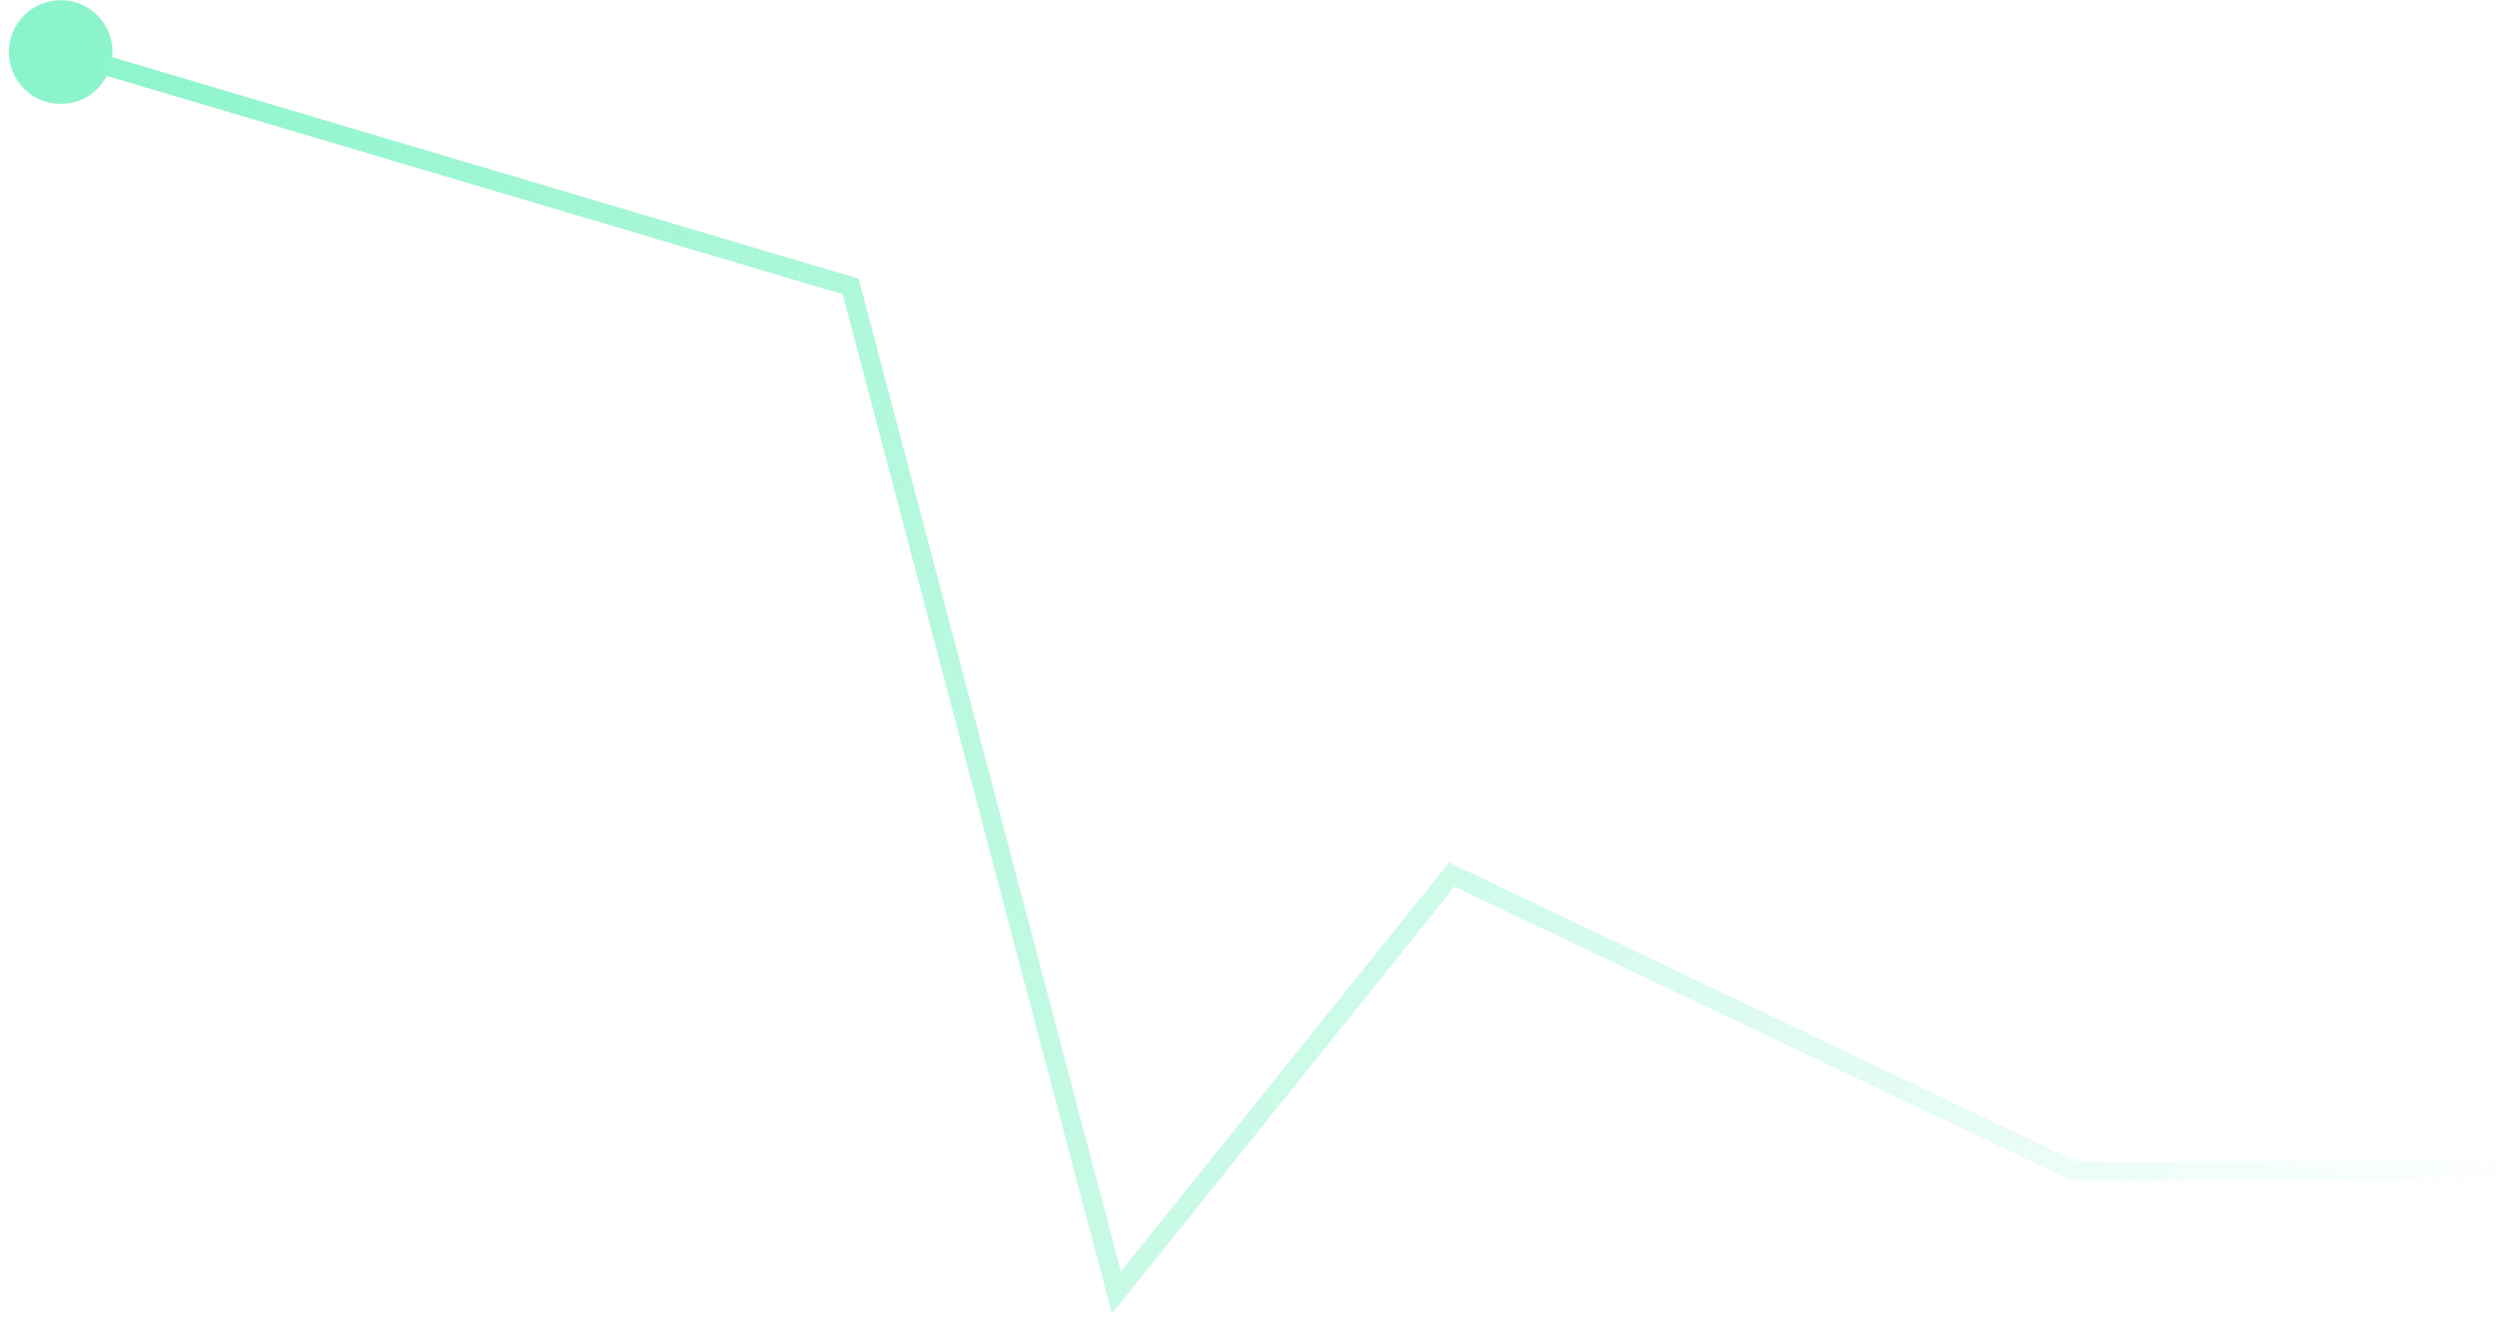 <?xml version="1.0" encoding="UTF-8"?> <svg xmlns="http://www.w3.org/2000/svg" width="144" height="76" viewBox="0 0 144 76" fill="none"> <path d="M119.457 67.452V68.012H119.33L119.216 67.957L119.457 67.452ZM83.622 50.374L83.186 50.024L83.463 49.678L83.863 49.869L83.622 50.374ZM64.306 74.451L64.742 74.801L64.048 75.667L63.764 74.594L64.306 74.451ZM6.487 3C6.487 4.649 5.149 5.987 3.5 5.987C1.851 5.987 0.513 4.649 0.513 3C0.513 1.351 1.851 0.013 3.5 0.013C5.149 0.013 6.487 1.351 6.487 3ZM49 16.5L49.159 15.963L49.461 16.053L49.541 16.357L49 16.5ZM143.812 68.012H119.457V66.892H143.812V68.012ZM119.216 67.957L83.382 50.88L83.863 49.869L119.697 66.946L119.216 67.957ZM84.059 50.725L64.742 74.801L63.869 74.1L83.186 50.024L84.059 50.725ZM63.764 74.594L48.459 16.643L49.541 16.357L64.847 74.308L63.764 74.594ZM48.841 17.037L3.341 3.537L3.659 2.463L49.159 15.963L48.841 17.037Z" fill="url(#paint0_linear_320_5689)"></path> <defs> <linearGradient id="paint0_linear_320_5689" x1="-13.521" y1="16.5" x2="144" y2="74.5" gradientUnits="userSpaceOnUse"> <stop stop-color="#83F4C7"></stop> <stop offset="1" stop-color="#83F4C7" stop-opacity="0"></stop> </linearGradient> </defs> </svg> 